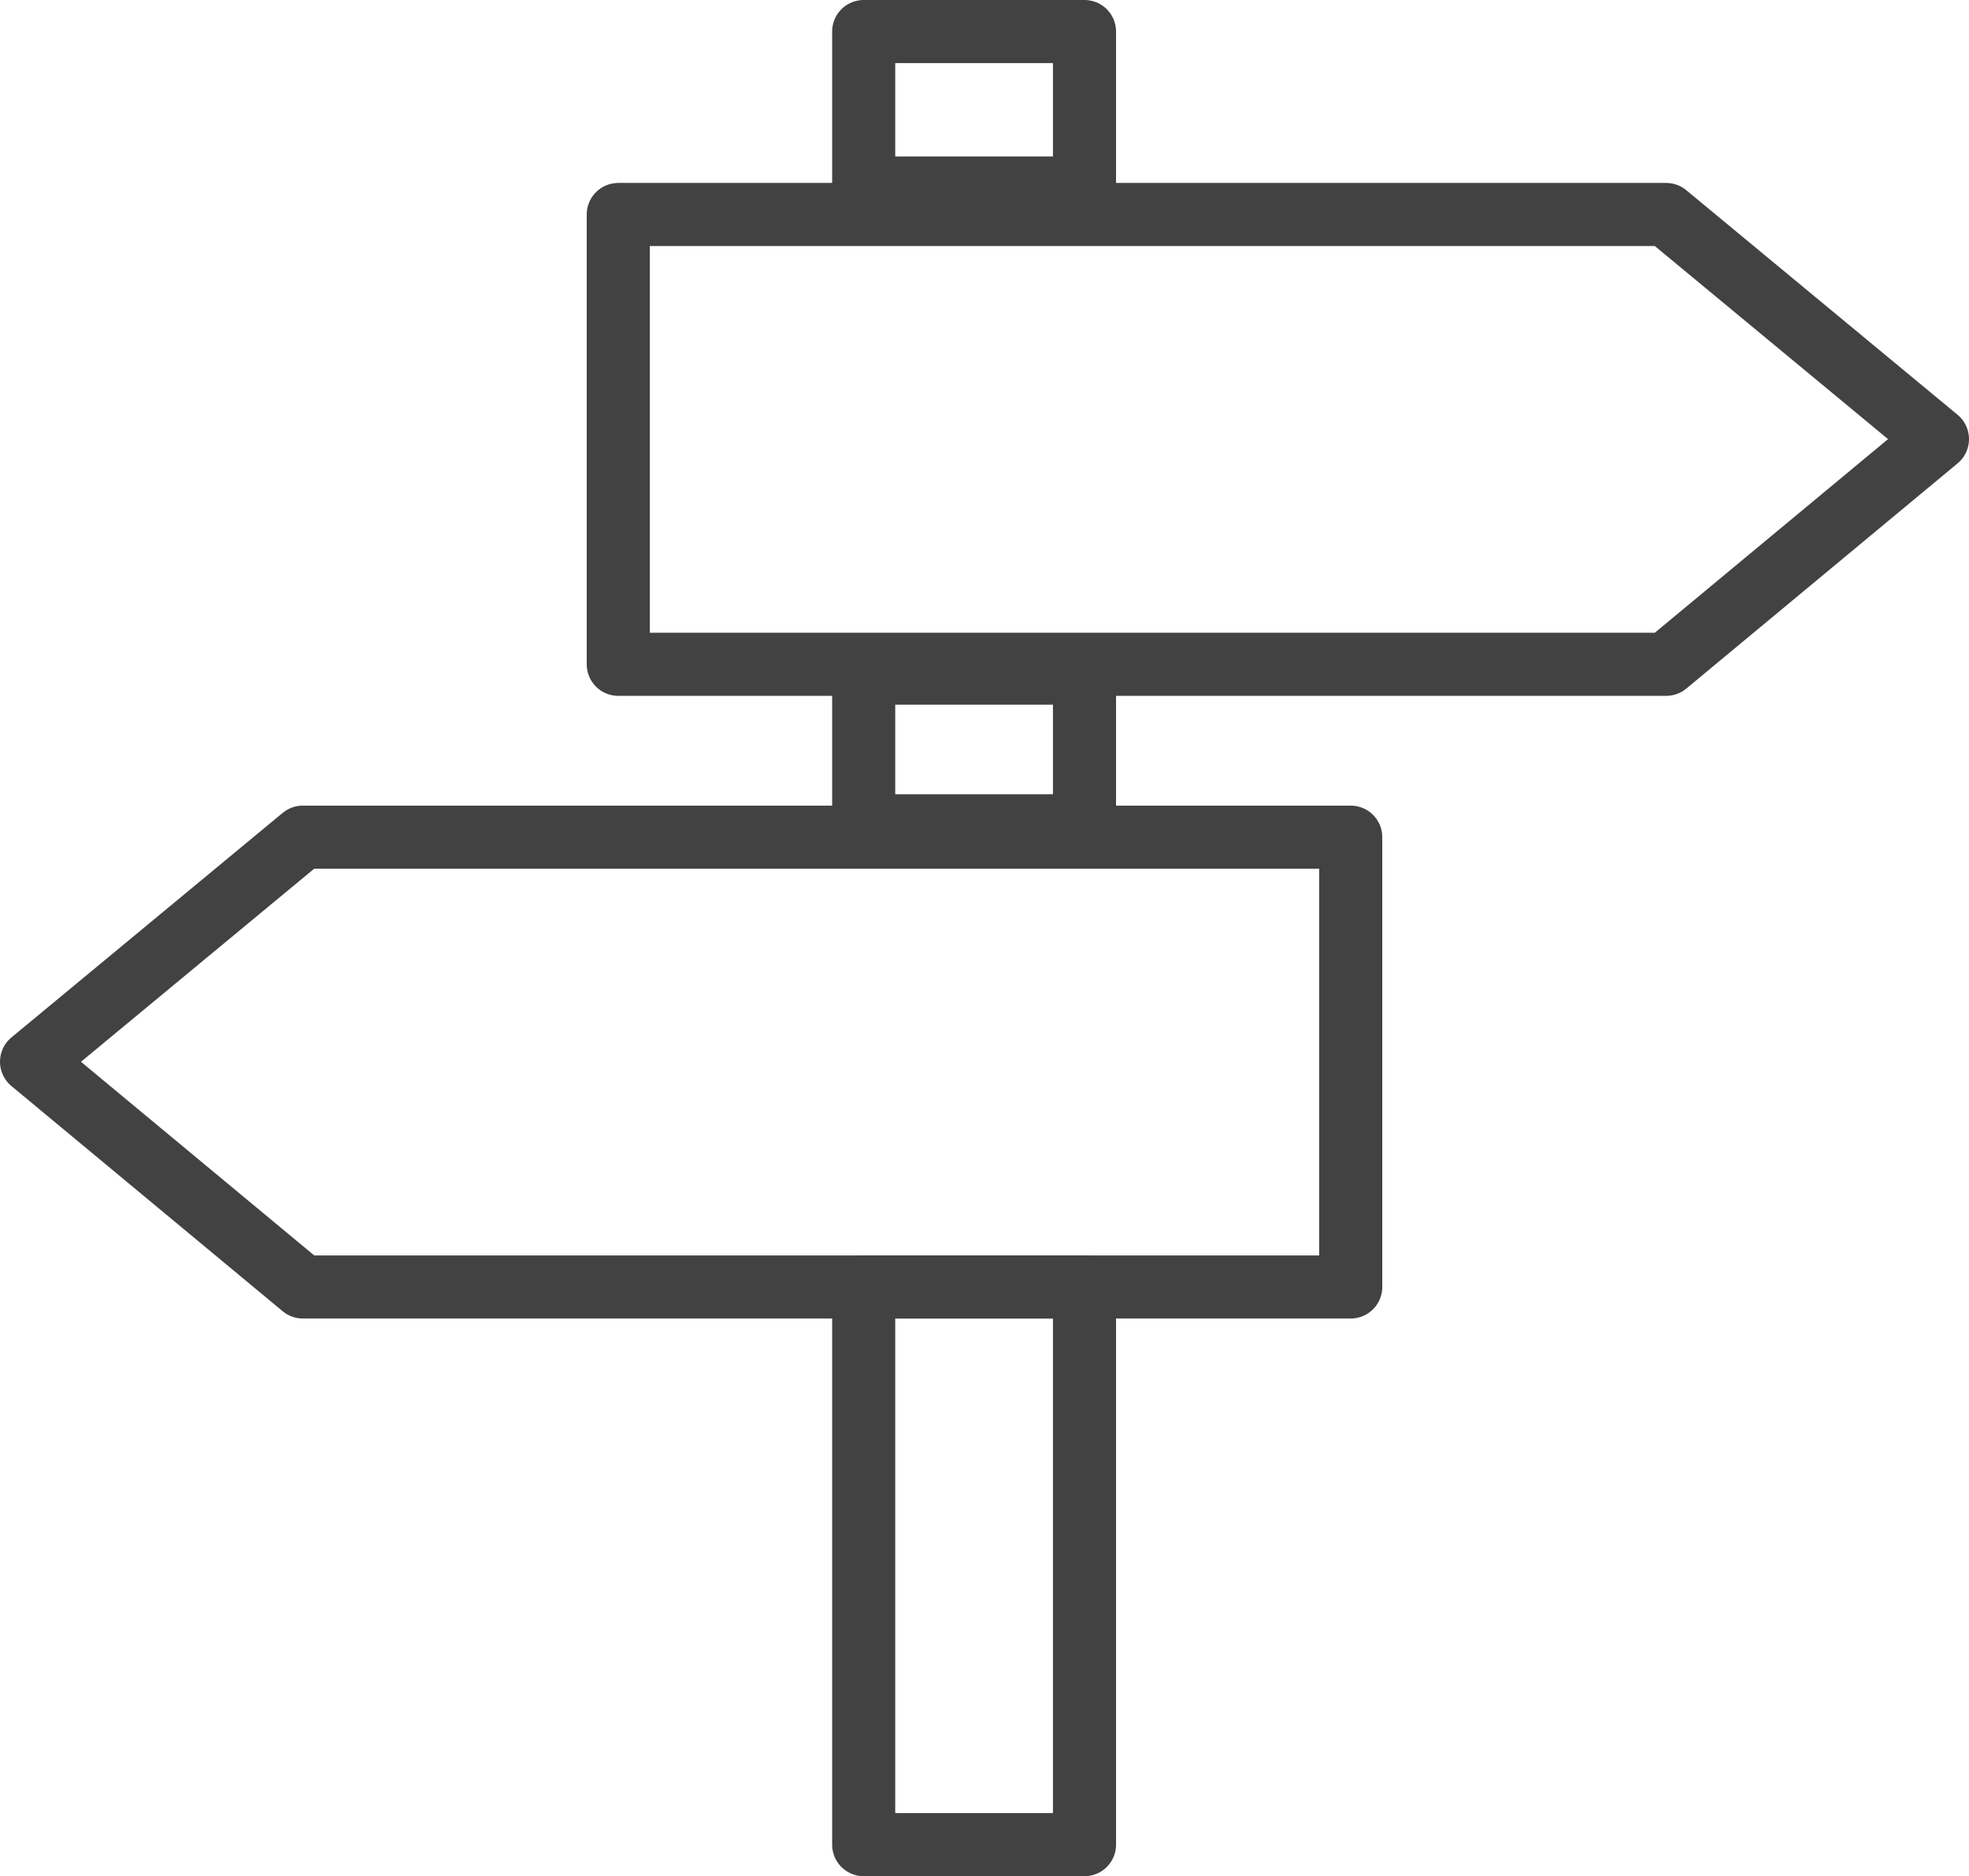 <svg xmlns="http://www.w3.org/2000/svg" viewBox="0 0 31.21 29.74"><defs><style>.cls-1{fill:none;stroke:#424242;stroke-linejoin:round;}</style></defs><title>icon_guide_gray</title><g id="レイヤー_2" data-name="レイヤー 2"><g id="gray"><polygon class="cls-1" points="26.41 10.53 9.8 10.53 9.8 3.4 26.41 3.4 30.71 6.96 26.41 10.53"/><polygon class="cls-1" points="4.8 13.27 21.41 13.27 21.41 20.4 4.8 20.4 0.5 16.83 4.8 13.27"/><rect class="cls-1" x="13.69" y="0.5" width="3.5" height="2.48"/><rect class="cls-1" x="13.69" y="10.67" width="3.5" height="2.42"/><rect class="cls-1" x="13.69" y="20.4" width="3.5" height="8.84"/></g></g></svg>
